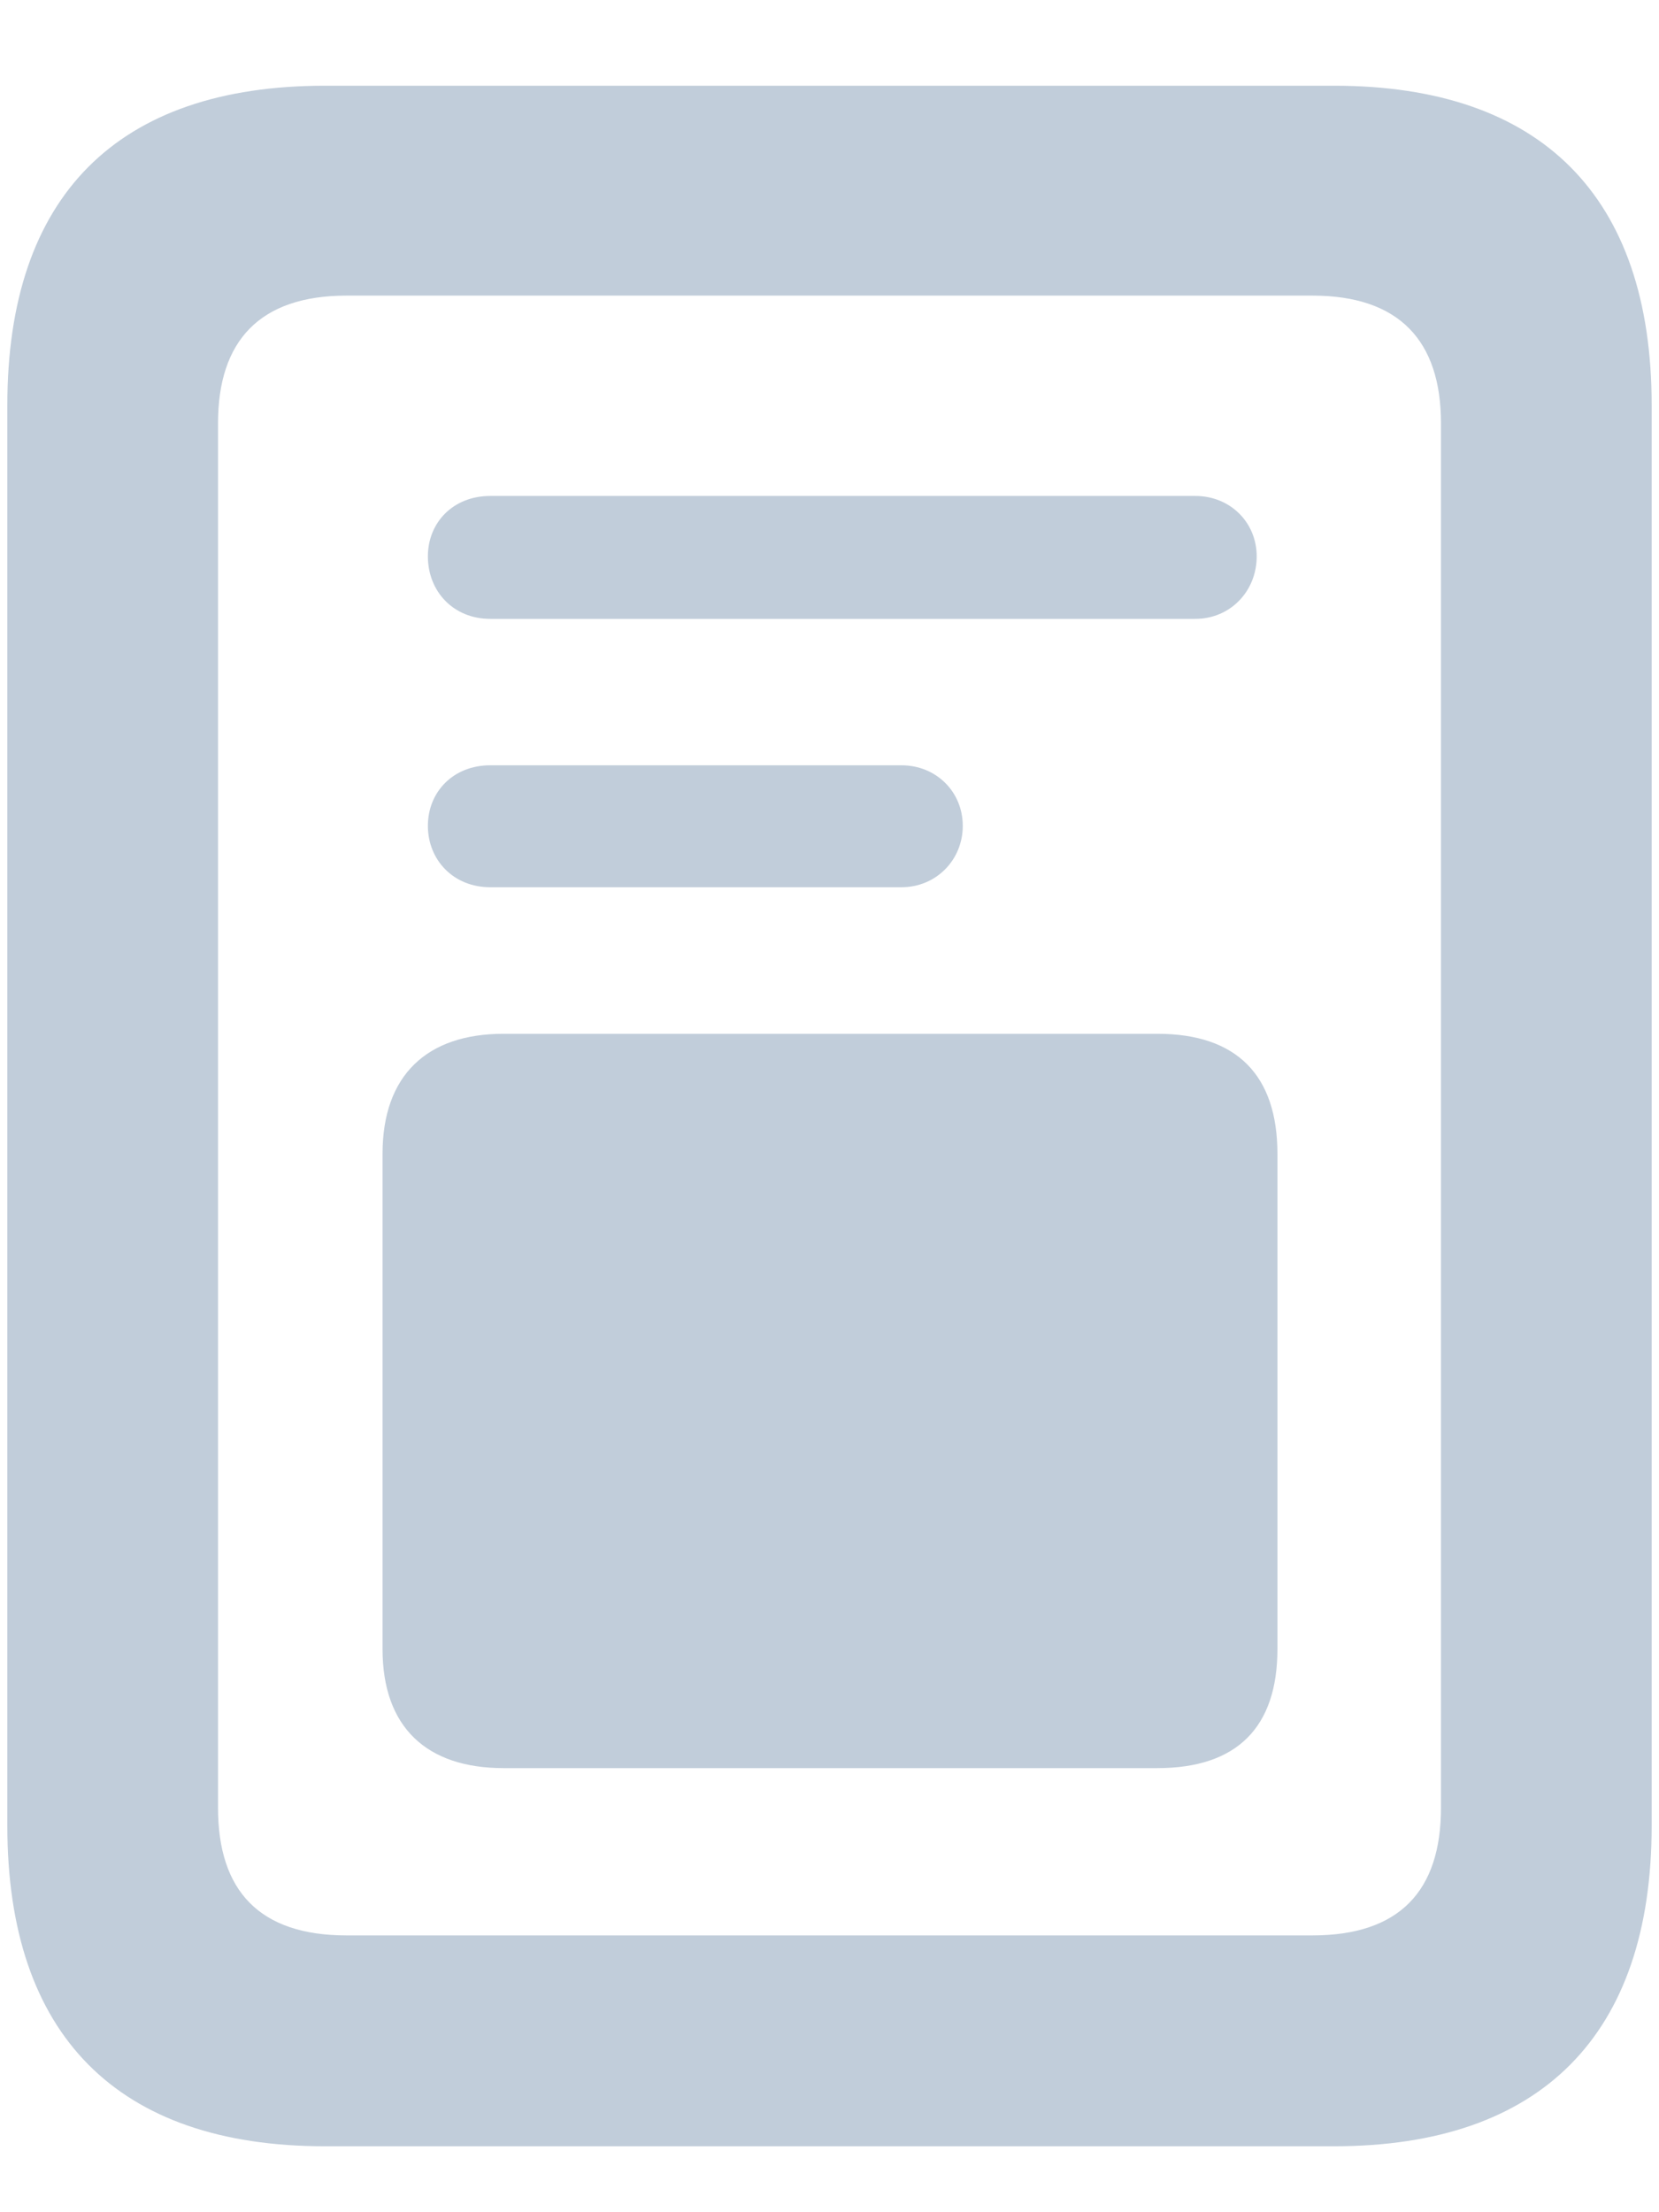 <svg width="12" height="16" viewBox="0 0 12 16" fill="none" xmlns="http://www.w3.org/2000/svg">
<path d="M0.053 13.205V2.931C0.053 1.42 0.846 0.62 2.35 0.62H9.65C11.148 0.62 11.947 1.42 11.947 2.931V13.205C11.947 14.716 11.148 15.523 9.65 15.523H2.35C0.846 15.523 0.053 14.716 0.053 13.205ZM1.577 13.075C1.577 13.677 1.878 13.998 2.507 13.998H9.493C10.122 13.998 10.423 13.677 10.423 13.075V3.061C10.423 2.466 10.122 2.138 9.493 2.138H2.507C1.878 2.138 1.577 2.466 1.577 3.061V13.075ZM3.546 4.476C3.279 4.476 3.095 4.277 3.095 4.024C3.095 3.778 3.279 3.587 3.546 3.587H8.646C8.898 3.587 9.09 3.778 9.09 4.024C9.09 4.277 8.898 4.476 8.646 4.476H3.546ZM3.546 6.417C3.279 6.417 3.095 6.219 3.095 5.973C3.095 5.727 3.279 5.535 3.546 5.535H6.52C6.772 5.535 6.964 5.727 6.964 5.973C6.964 6.219 6.772 6.417 6.52 6.417H3.546ZM3.642 12.788C3.088 12.788 2.767 12.494 2.767 11.927V8.345C2.767 7.777 3.088 7.477 3.642 7.477H8.372C8.946 7.477 9.24 7.777 9.24 8.345V11.927C9.24 12.494 8.946 12.788 8.372 12.788H3.642Z" fill="#C1CDDA"/>
</svg>
